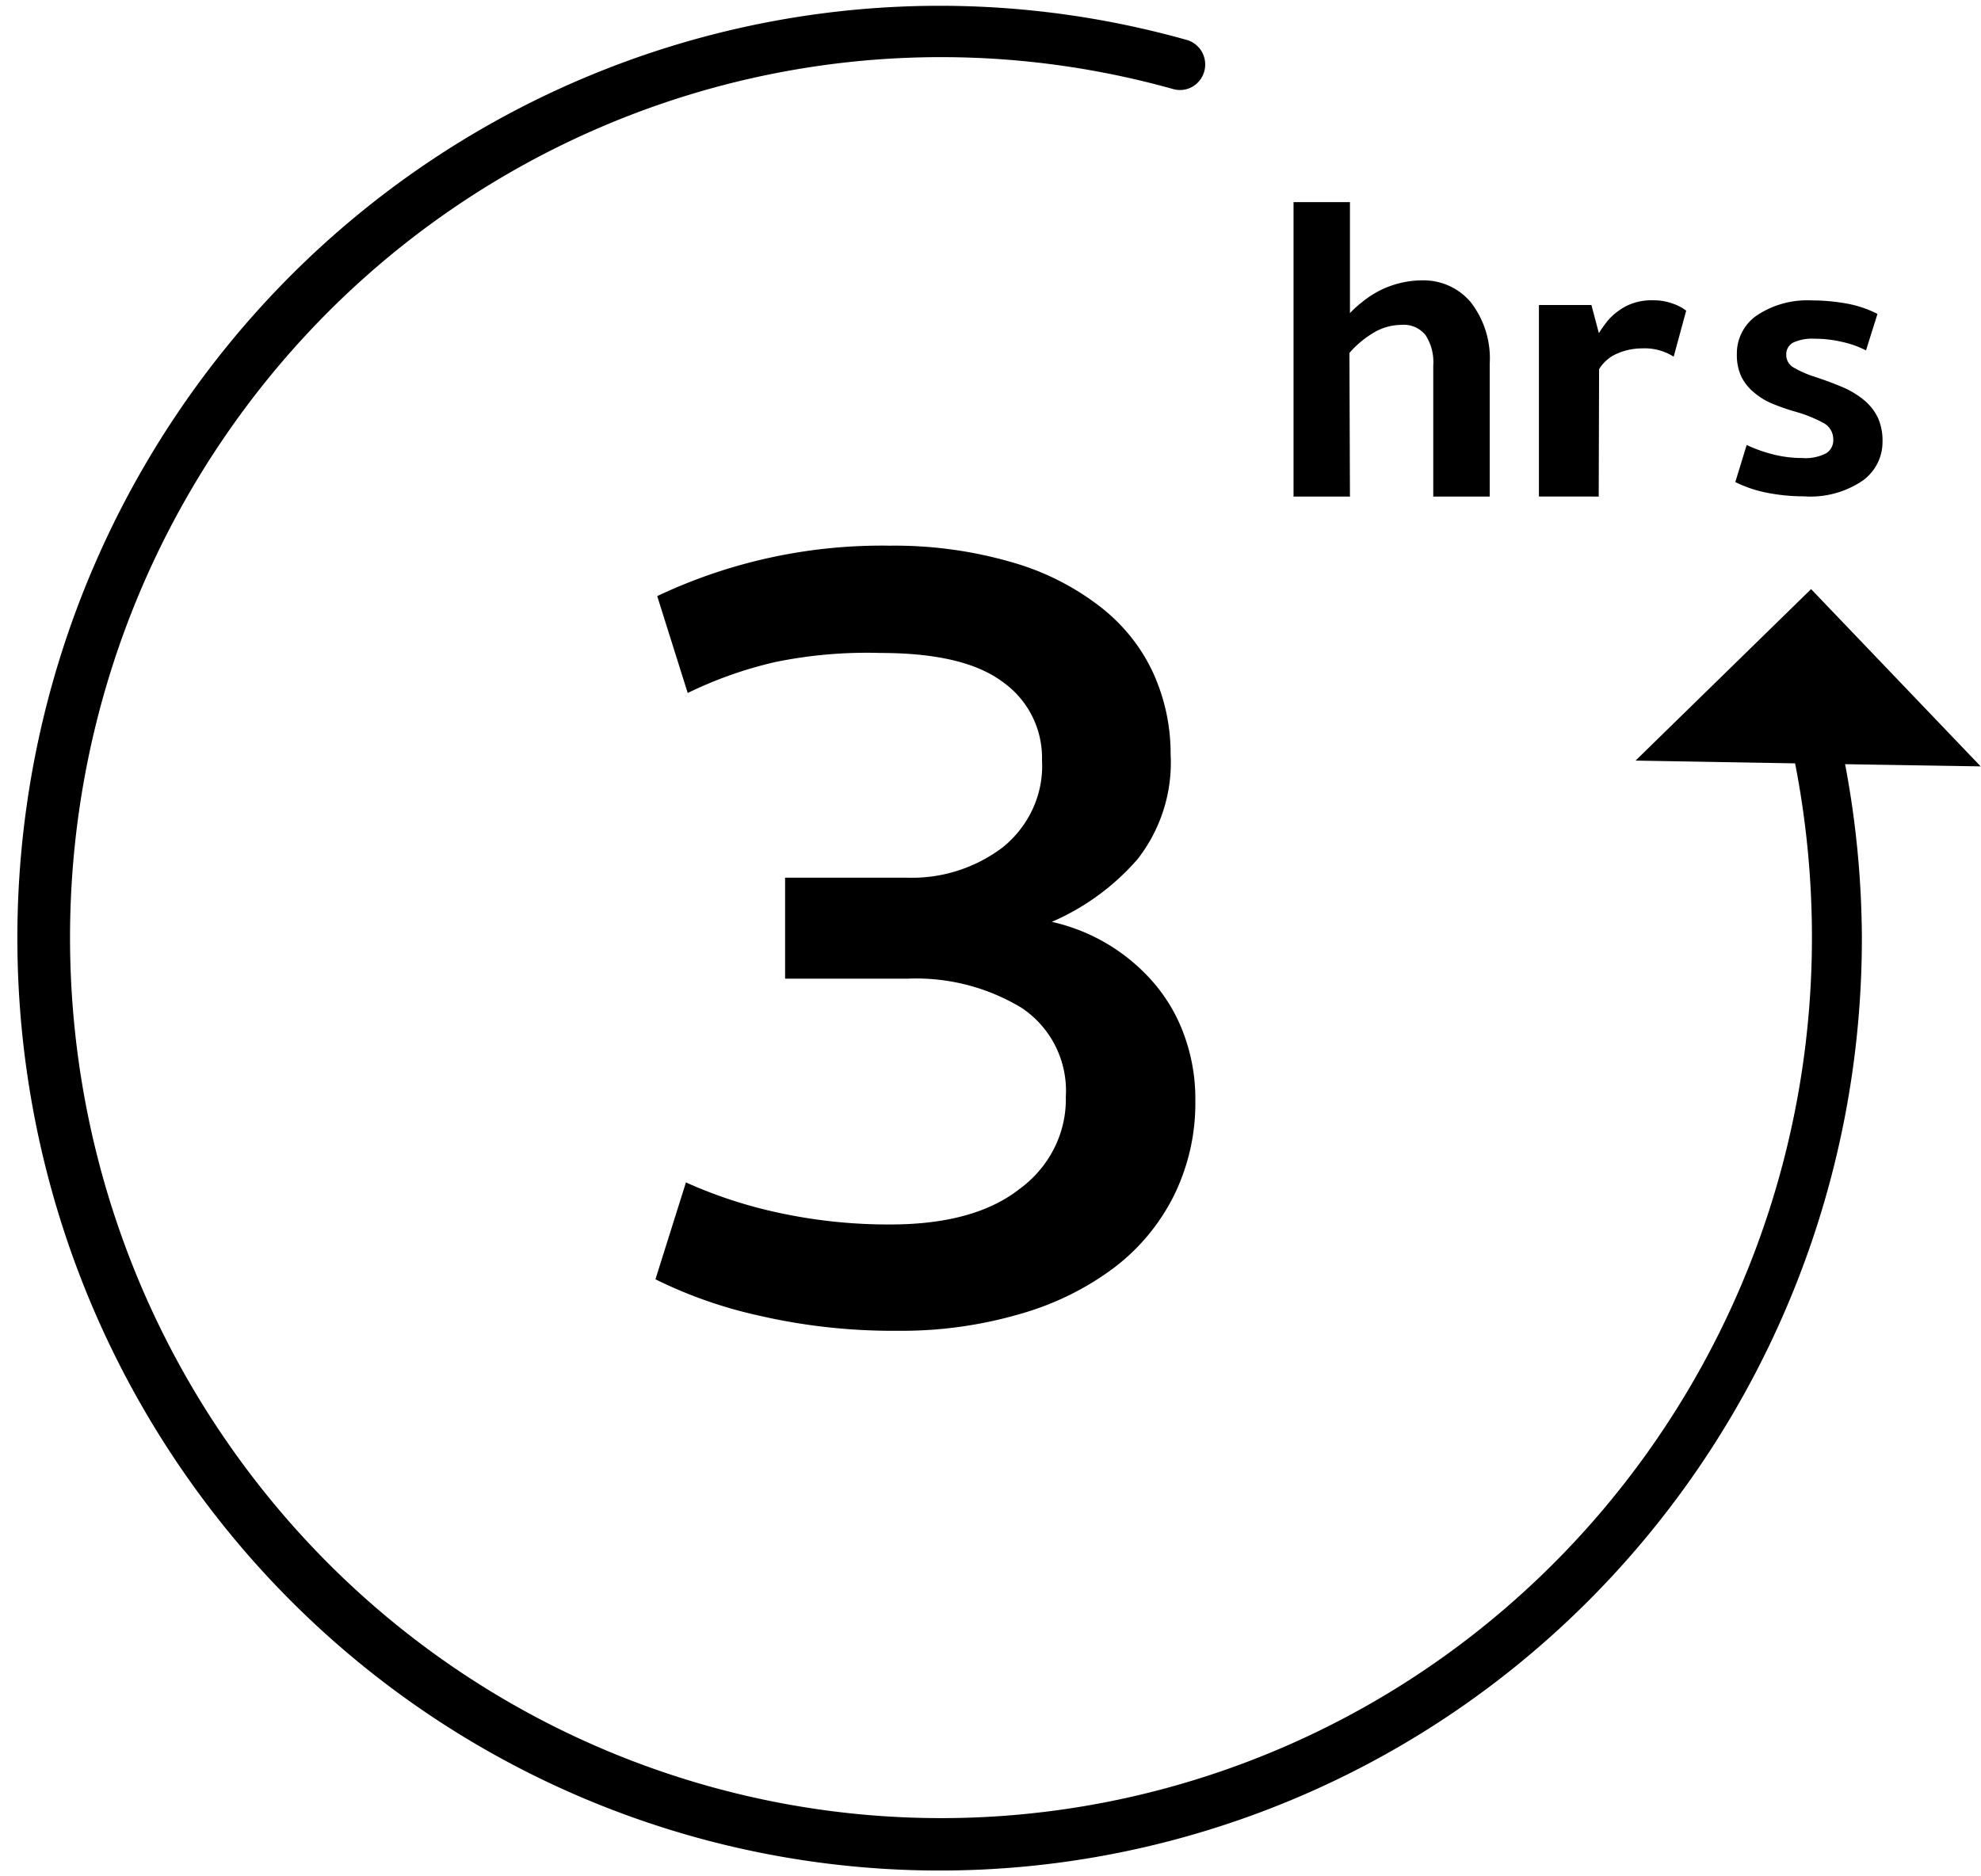 <svg xmlns="http://www.w3.org/2000/svg" width="38" height="36"><g fill="none" fill-rule="evenodd"><path d="M-9-10h56v56H-9z"/><path fill="#000" fill-rule="nonzero" d="M3.378 7.966C7.638 1.611 15.433-1.288 22.75.762a.488.488 0 0 1 .352.348.496.496 0 0 1-.131.48.48.48 0 0 1-.48.115c-6.909-1.926-14.264.818-18.28 6.821C.196 14.529.415 22.453 4.756 28.22c4.34 5.767 11.836 8.092 18.628 5.778 6.792-2.314 11.368-8.75 11.373-15.998a17.392 17.392 0 0 0-.323-3.354l-3.06-.053 3.367-3.29 3.253 3.401-2.601-.042c.21 1.1.317 2.218.322 3.338 0 7.678-4.845 14.499-12.04 16.95-7.196 2.453-15.136-.01-19.732-6.122-4.596-6.11-4.824-14.506-.565-20.862zM17.04 10.47a8.068 8.068 0 0 1 2.39.323 4.996 4.996 0 0 1 1.68.852c.436.339.782.772 1.01 1.265.222.49.337 1.02.335 1.555a3.01 3.01 0 0 1-.635 2.02 4.589 4.589 0 0 1-1.644 1.202 3.626 3.626 0 0 1 1.96 1.175c.255.3.452.64.582 1.006.144.4.216.82.211 1.243.01.63-.13 1.255-.41 1.827a3.954 3.954 0 0 1-1.153 1.388c-.535.4-1.146.7-1.798.884a8.1 8.1 0 0 1-2.333.323c-.905.008-1.808-.09-2.689-.294a8.662 8.662 0 0 1-1.973-.694l.585-1.859c.57.257 1.17.453 1.785.584.7.151 1.416.226 2.134.223 1.073 0 1.903-.226 2.484-.684.573-.42.901-1.078.884-1.77a1.91 1.91 0 0 0-.85-1.703 3.907 3.907 0 0 0-2.182-.559H15.06V16.84h2.353a2.881 2.881 0 0 0 1.819-.581c.511-.411.791-1.03.756-1.669a1.782 1.782 0 0 0-.746-1.5c-.494-.375-1.277-.562-2.353-.562a8.752 8.752 0 0 0-2.017.174 7.804 7.804 0 0 0-1.68.594l-.585-1.859a10.07 10.07 0 0 1 4.433-.968zm8.855-6.592v2.13c.072-.077.15-.148.234-.212a1.817 1.817 0 0 1 1.164-.417c.355-.005.693.15.92.42.26.338.389.757.363 1.181v2.547h-1.083V7.014a.958.958 0 0 0-.146-.582.535.535 0 0 0-.464-.199c-.2.002-.396.06-.564.169-.162.1-.309.225-.434.37l.01 2.755h-1.082V3.878h1.082zm5.818 1.884c.123-.002.245.018.359.058.1.032.193.08.273.14l-.24.883a1.044 1.044 0 0 0-.6-.159c-.164 0-.326.032-.472.095a.742.742 0 0 0-.359.305l-.007 2.443-1.147-.001V5.852h1.007l.143.54c.05-.08.105-.159.166-.234.063-.076.138-.144.223-.202.18-.133.414-.202.654-.195zm2.89 0 .16.002c.215 0 .43.019.643.057.212.036.417.104.608.202l-.22.7a1.858 1.858 0 0 0-.476-.167 2.271 2.271 0 0 0-.507-.057.87.87 0 0 0-.42.077.255.255 0 0 0-.127.227.278.278 0 0 0 .15.253c.122.07.252.127.388.17.212.07.398.14.562.21.147.065.284.15.407.253.108.093.195.206.255.334.06.142.089.295.085.45a.912.912 0 0 1-.386.752 1.781 1.781 0 0 1-1.12.298c-.24 0-.477-.023-.711-.069a2.401 2.401 0 0 1-.607-.205l.218-.711c.16.075.327.134.498.178.187.048.379.072.571.072a.858.858 0 0 0 .459-.093.295.295 0 0 0 .133-.265.353.353 0 0 0-.206-.324 2.57 2.57 0 0 0-.523-.208A4.262 4.262 0 0 1 34 7.746a1.302 1.302 0 0 1-.355-.217.924.924 0 0 1-.24-.298.972.972 0 0 1-.088-.431.885.885 0 0 1 .395-.756c.31-.203.678-.3 1.05-.28z"/></g></svg>